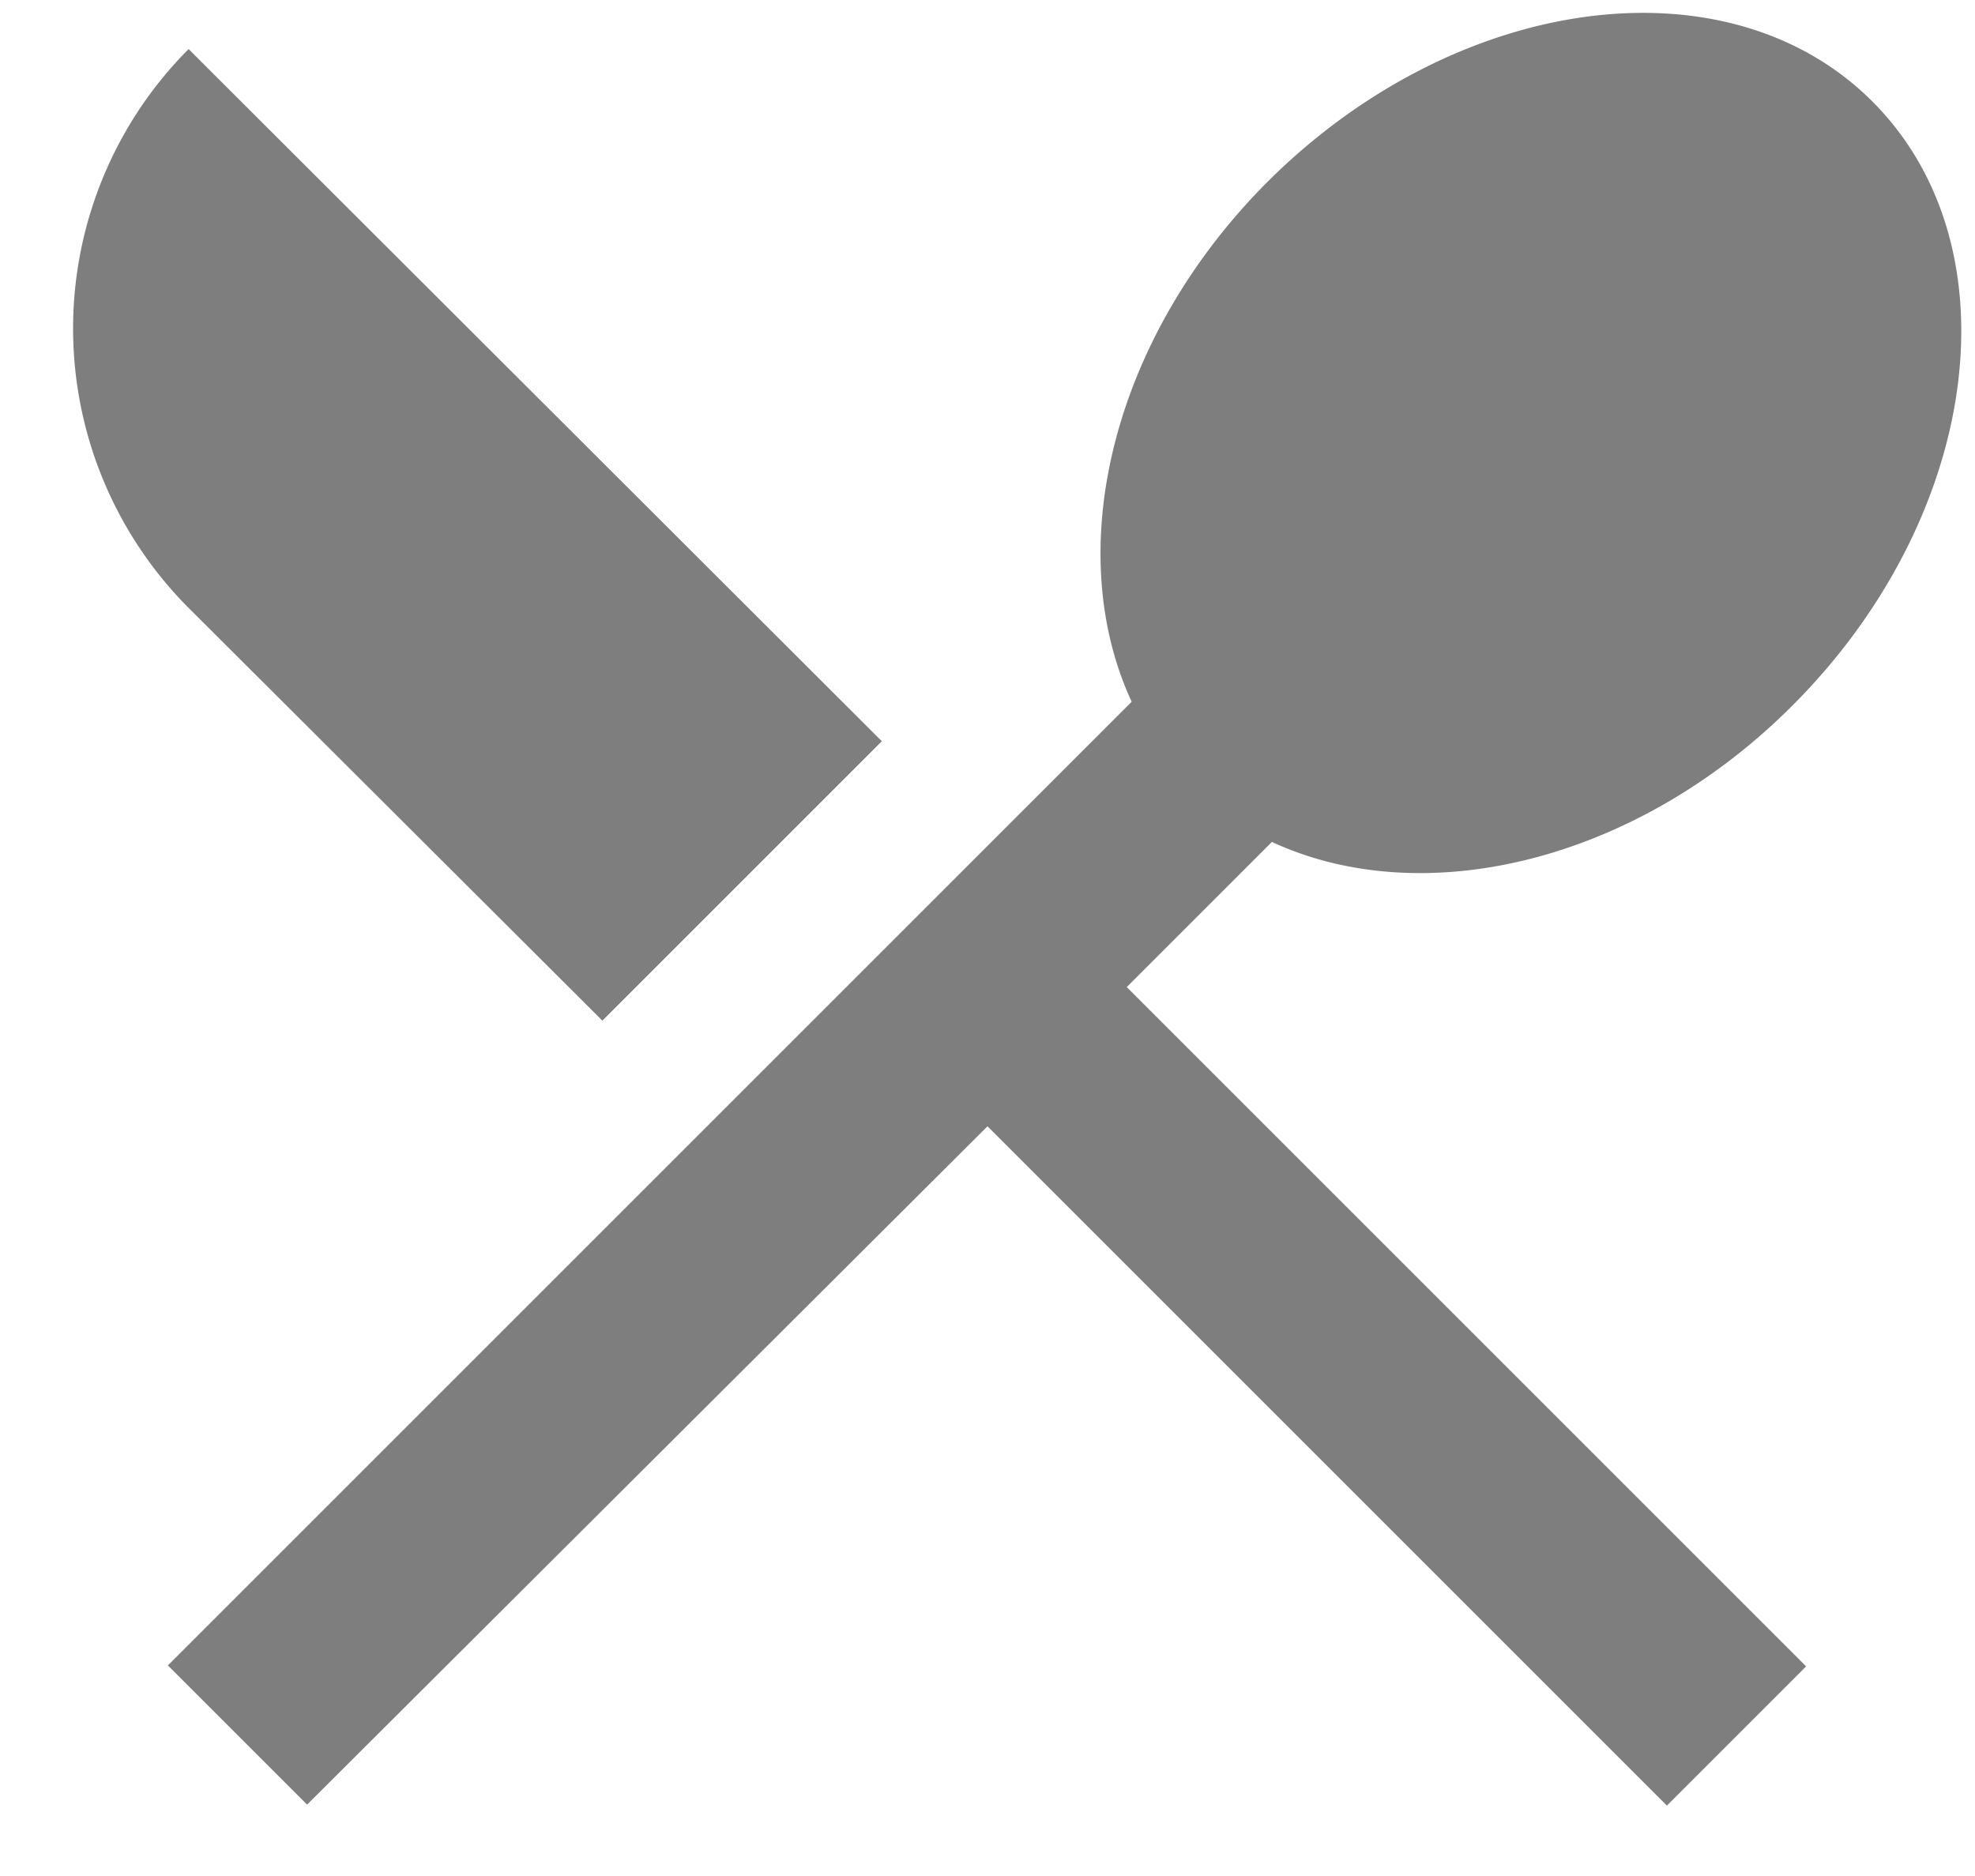 <svg xmlns="http://www.w3.org/2000/svg" width="20" height="19" viewBox="0 0 20 19"><g><g><g/><g><path fill="#7e7e7e" d="M11.41 9.997l6.88 6.88-1.41 1.41-6.88-6.88-6.89 6.87-1.41-1.41 9.76-9.76c-.71-1.53-.21-3.68 1.38-5.27 1.92-1.91 4.66-2.27 6.12-.81 1.47 1.47 1.1 4.21-.81 6.12-1.59 1.59-3.74 2.09-5.27 1.38zm-5.31.34l-4.19-4.18a4.008 4.008 0 0 1 0-5.66l7.02 7.01z"/></g></g></g></svg>